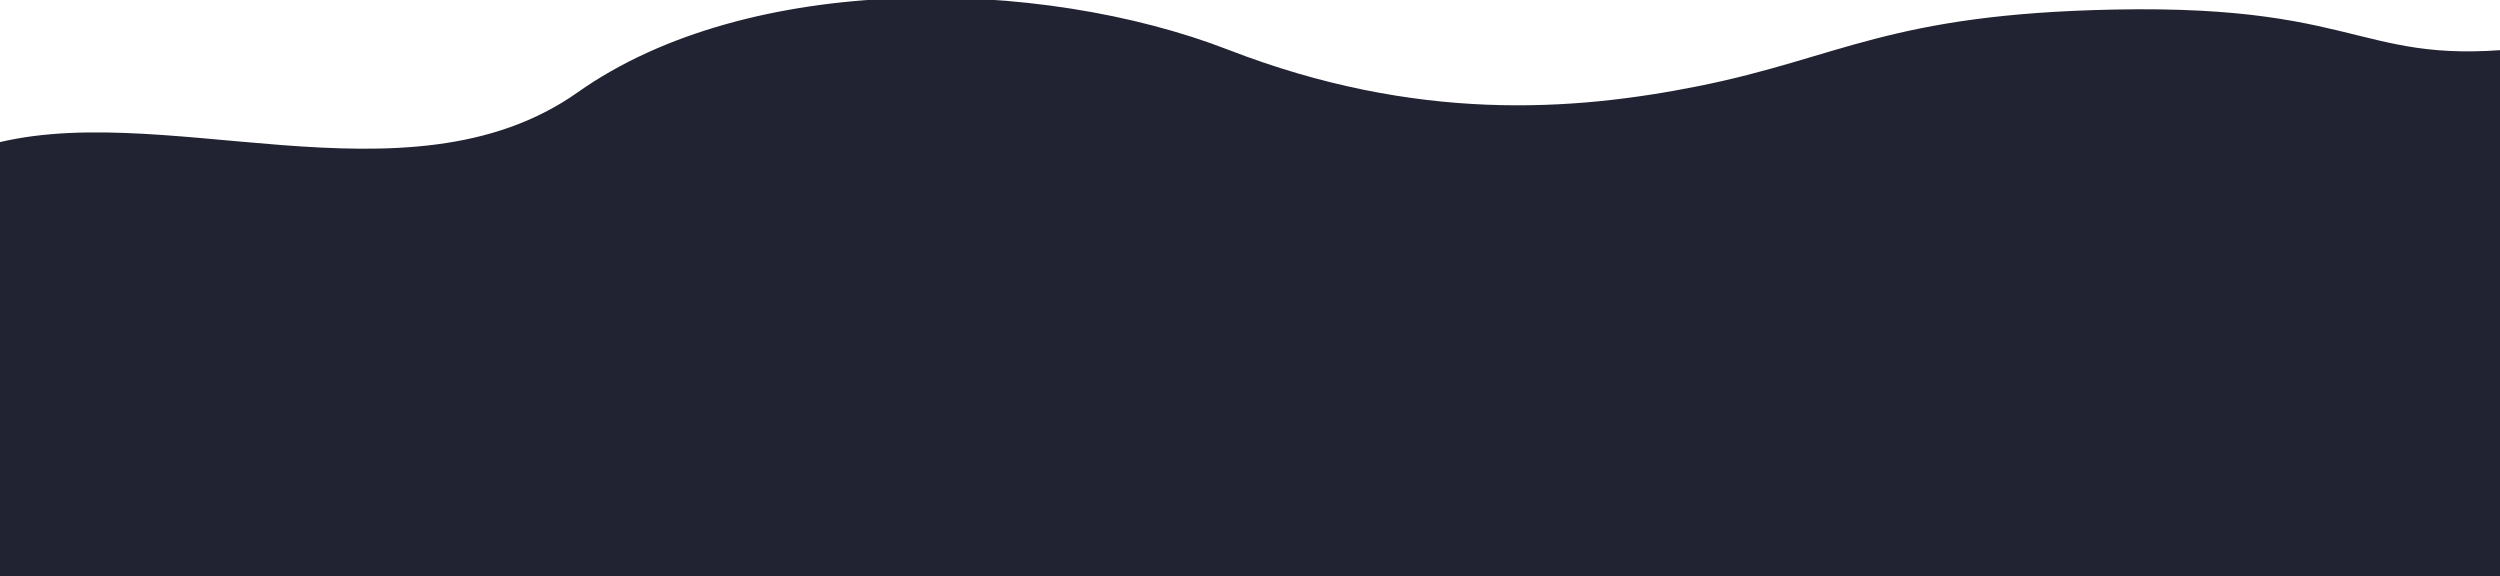 <svg width="1440" height="332" viewBox="0 0 1440 332" fill="none" xmlns="http://www.w3.org/2000/svg">
<path d="M-17.17 352.934C-17.17 352.934 -189.064 139.101 -9.981 84.533C89.945 54.085 234.237 122.782 332.796 53.151C431.354 -16.48 599.126 -13.327 707.543 28.68C815.96 70.688 906.114 64.008 977.837 49.694C1060.09 33.279 1087.6 8.082 1218 5.5C1368.71 2.515 1358.63 41.767 1468.7 25.725C1807.16 -120.447 1591.28 292.418 1447.08 349.182L-17.17 352.934Z" fill="#222332"/>
</svg>
